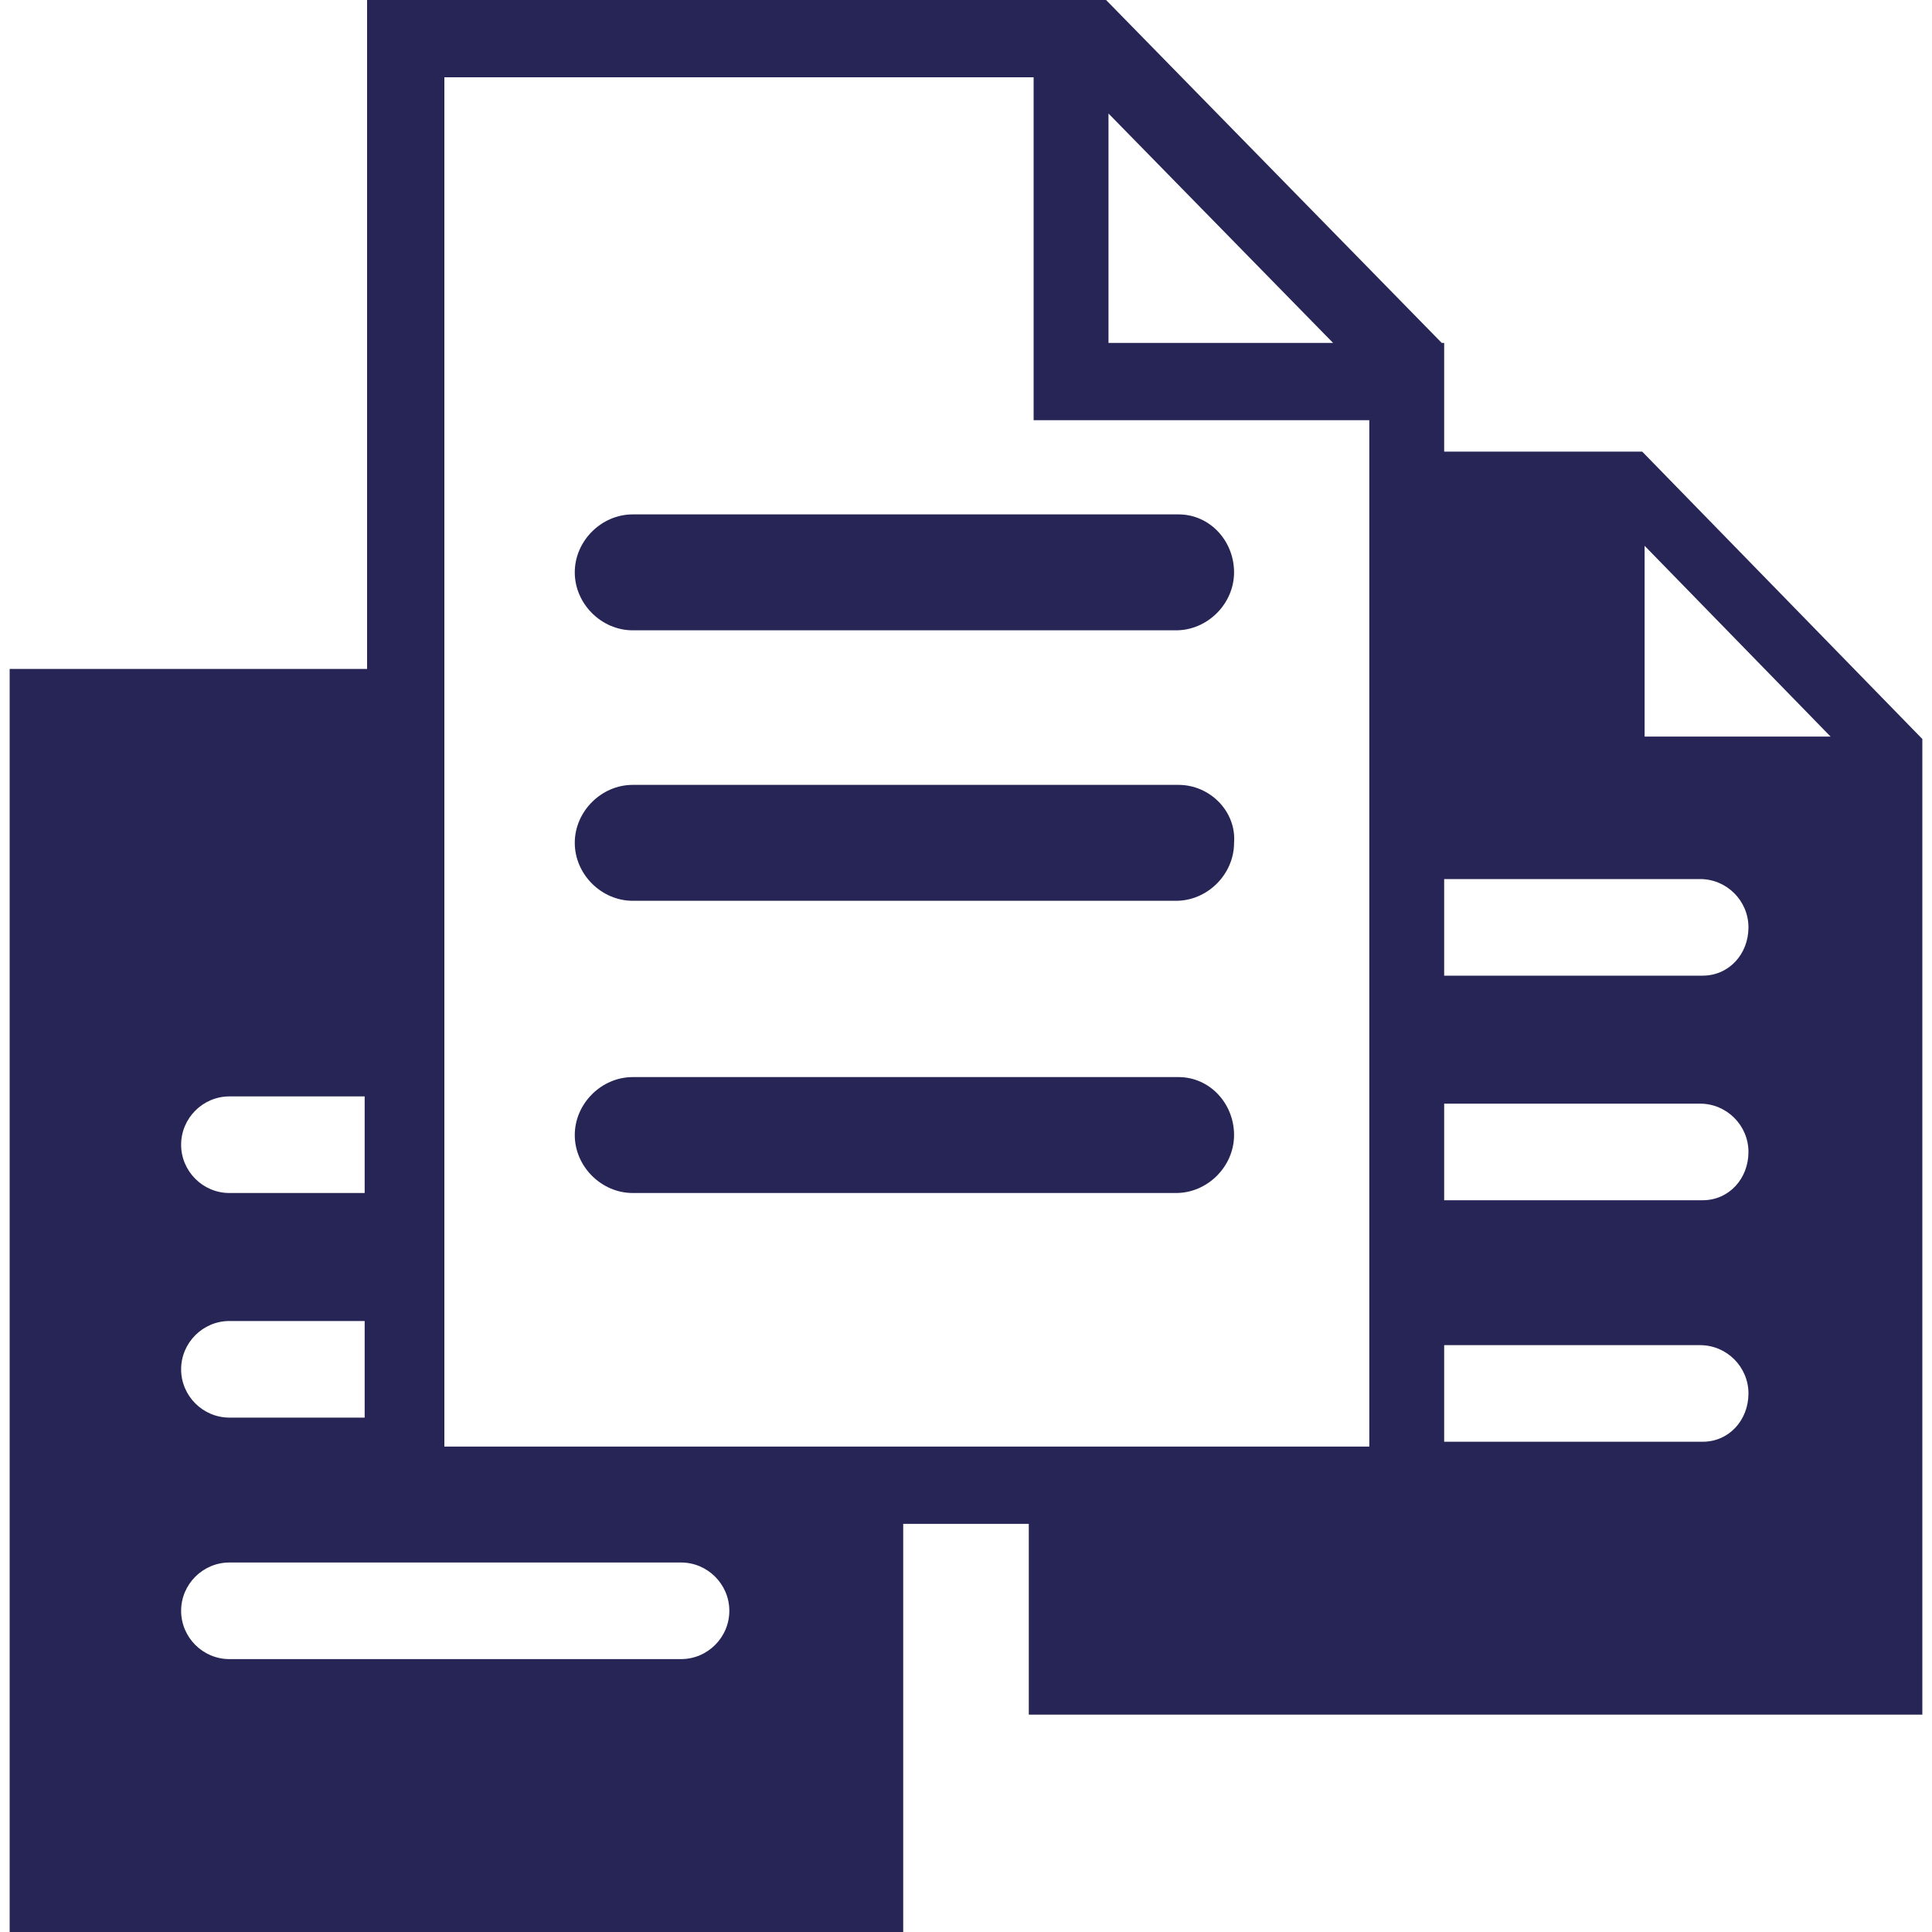 <?xml version="1.0" encoding="utf-8"?>
<!-- Generator: Adobe Illustrator 18.0.0, SVG Export Plug-In . SVG Version: 6.00 Build 0)  -->
<!DOCTYPE svg PUBLIC "-//W3C//DTD SVG 1.1//EN" "http://www.w3.org/Graphics/SVG/1.1/DTD/svg11.dtd">
<svg version="1.1" id="Layer_1" xmlns="http://www.w3.org/2000/svg" xmlns:xlink="http://www.w3.org/1999/xlink" x="0px" y="0px" width="80" height="80"
	 viewBox="0 0 80 80" enable-background="new 0 0 80 80" xml:space="preserve">
<polyline fill="#272555" points="72.6,35.5 72.6,35.4 72.6,35.4 "/>
<g>
	<path fill="#272555" d="M48.8,21.3H26.2c-1.3,0-2.4,1.1-2.4,2.4s1.1,2.4,2.4,2.4h22.5c1.3,0,2.4-1.1,2.4-2.4S50.1,21.3,48.8,21.3z"
		/>
	<path fill="#272555" d="M48.8,32.5H26.2c-1.3,0-2.4,1.1-2.4,2.4c0,1.3,1.1,2.4,2.4,2.4h22.5c1.3,0,2.4-1.1,2.4-2.4
		C51.2,33.6,50.1,32.5,48.8,32.5z"/>
	<path fill="#272555" d="M48.8,44.6H26.2c-1.3,0-2.4,1.1-2.4,2.4s1.1,2.4,2.4,2.4h22.5c1.3,0,2.4-1.1,2.4-2.4S50.1,44.6,48.8,44.6z"
		/>
	<path fill="#272555" d="M79.6,30.6L79.6,30.6L79.6,30.6L68,18.7h-8.2v-4.4l0,0v-0.1h-0.1L45.8,0H15.2v27.7H0.4V80h37V63.1h5.2V71
		h37L79.6,30.6L79.6,30.6z M45.9,4.7l9.3,9.5h-9.3V4.7z M9.5,45.4h5.6v4H9.5c-1.1,0-2-0.9-2-2C7.5,46.3,8.4,45.4,9.5,45.4z
		 M9.5,54.7h5.6v4H9.5c-1.1,0-2-0.9-2-2C7.5,55.6,8.4,54.7,9.5,54.7z M28.2,68.7H9.5c-1.1,0-2-0.9-2-2s0.9-2,2-2h18.7
		c1.1,0,2,0.9,2,2S29.3,68.7,28.2,68.7z M18.4,59.9V3.2h24.4v14.2h13.9v42.5H18.4z M70.5,59.7H59.8v-4h10.6c1.1,0,2,0.9,2,2
		S71.6,59.7,70.5,59.7z M70.5,49.7H59.8v-4h10.6c1.1,0,2,0.9,2,2S71.6,49.7,70.5,49.7z M70.5,40.4H59.8v-4h10.6c1.1,0,2,0.9,2,2
		S71.6,40.4,70.5,40.4z M68.1,30.5v-7.9l7.7,7.9H68.1z"/>
</g>
</svg>
